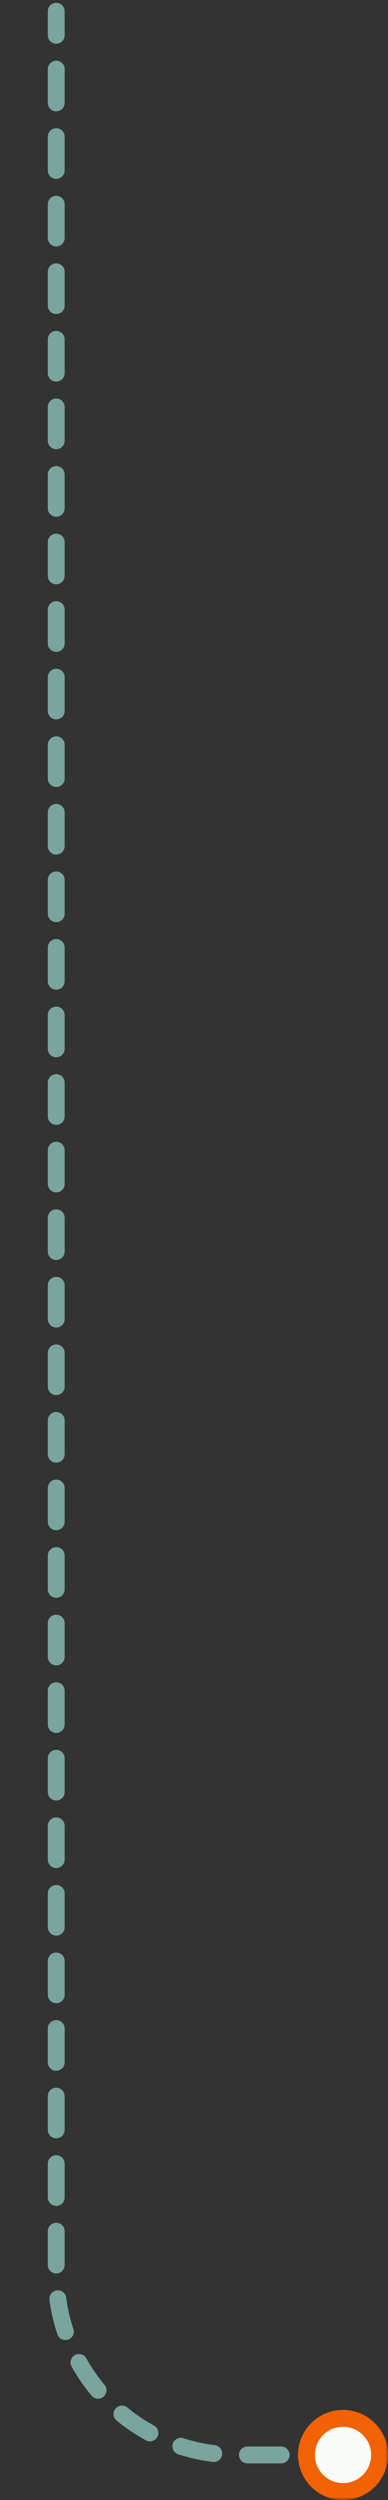 <svg width="69" height="444" viewBox="0 0 69 444" fill="none" xmlns="http://www.w3.org/2000/svg">
<rect x="0" y="0" width="69" height="444" fill="#333333" stroke="none"/>
<mask id="mask0_1308_3160" style="mask-type:alpha" maskUnits="userSpaceOnUse" x="0" y="0" width="69" height="444">
<rect width="69" height="444" fill="#D9D9D9"/>
</mask>
<g mask="url(#mask0_1308_3160)">
<path d="M62 436H42C24.327 436 10 421.673 10 404L10 200.699L10 2" stroke="#7AA49E" stroke-width="3" stroke-linecap="round" stroke-dasharray="6 6"/>
<circle cx="8" cy="8" r="6.5" transform="matrix(-1 0 0 1 69 428)" fill="#FAFDF7" stroke="#F26202" stroke-width="3"/>
</g>
</svg>
